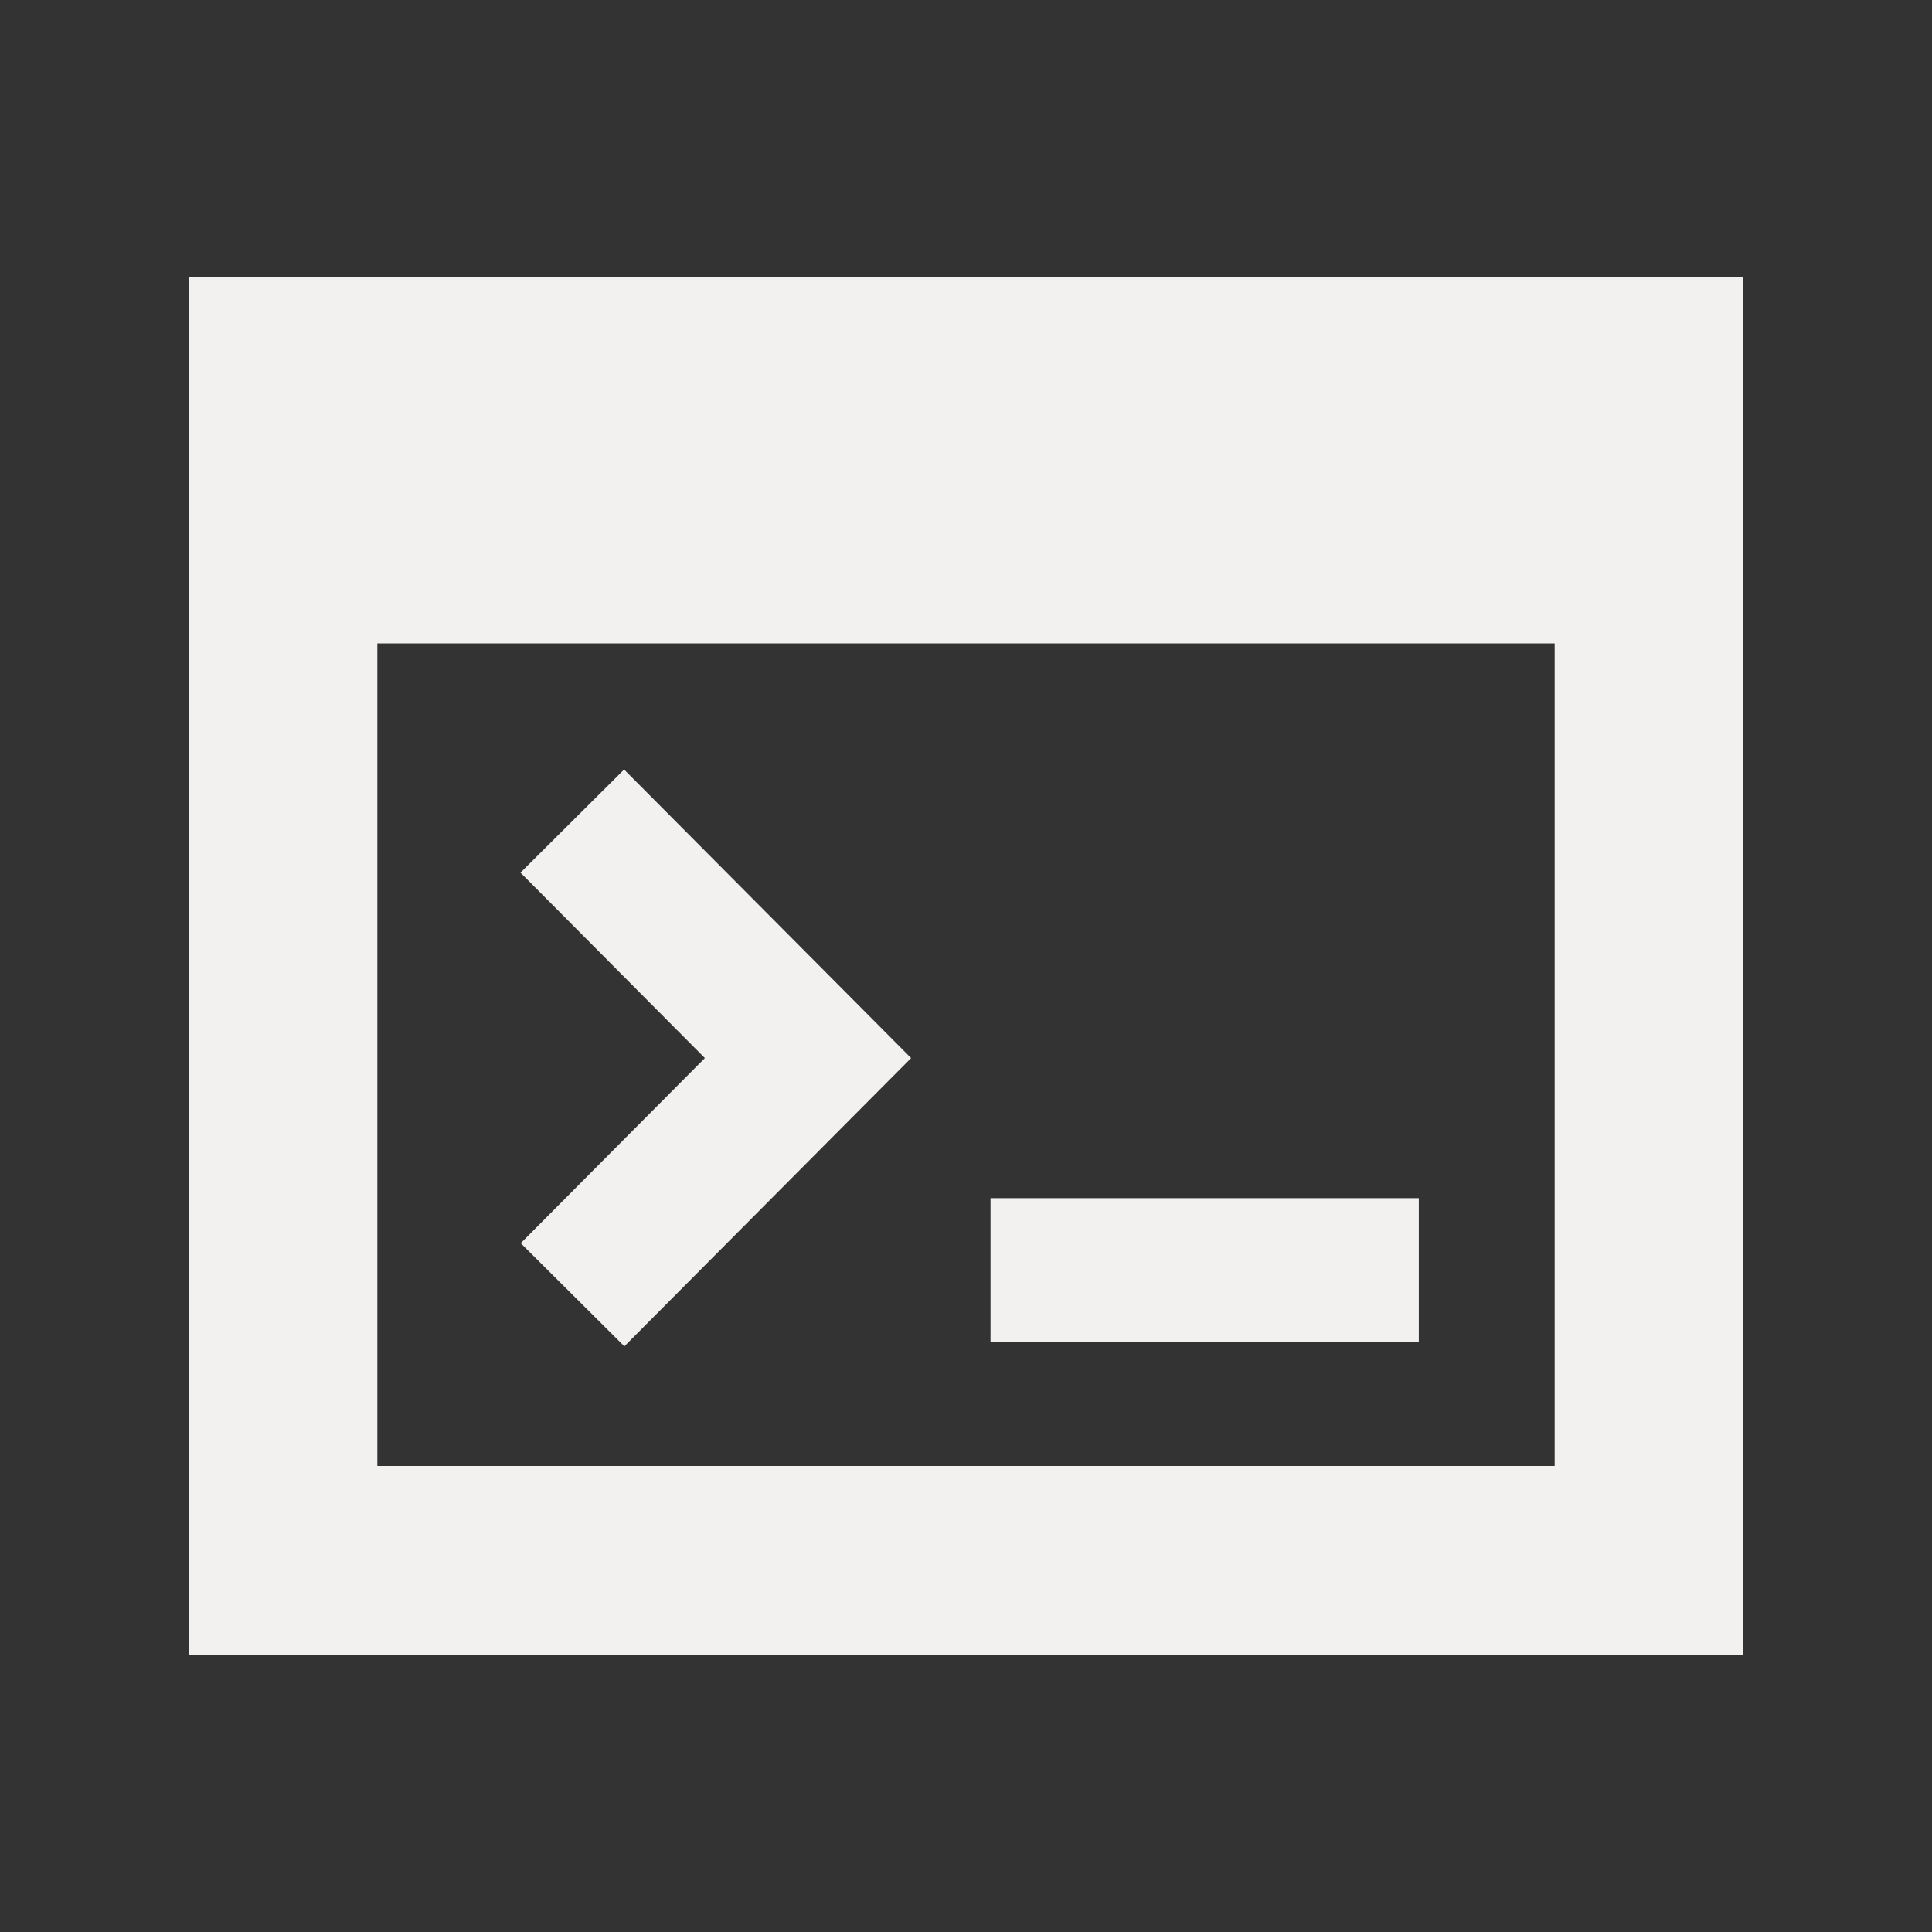 <?xml version="1.0" encoding="utf-8"?>


<!-- The icon can be used freely in both personal and commercial projects with no attribution required, but always appreciated. 
You may NOT sub-license, resell, rent, redistribute or otherwise transfer the icon without express written permission from iconmonstr.com -->


<!DOCTYPE svg PUBLIC "-//W3C//DTD SVG 1.1//EN" "http://www.w3.org/Graphics/SVG/1.1/DTD/svg11.dtd">

<svg version="1.1" xmlns="http://www.w3.org/2000/svg" xmlns:xlink="http://www.w3.org/1999/xlink" x="0px" y="0px"

	 width="512px" height="512px" viewBox="0 0 512 512" enable-background="new 0 0 512 512" xml:space="preserve">

<rect x="0" y="0" width="512" height="512" fill="#333333" stroke="none"/>

<path fill="#F2F1EF" id="window-command-icon" d="M50,73.5v365h412v-365H50z M412,388.5H100v-218h312V388.5z M241.458,280.395l-75.999,76.397

	l-27.461-27.332l48.801-49.065l-48.869-49.134l27.461-27.33L241.458,280.395z M376,317.528H262.5v38H376V317.528z"/>

</svg>

